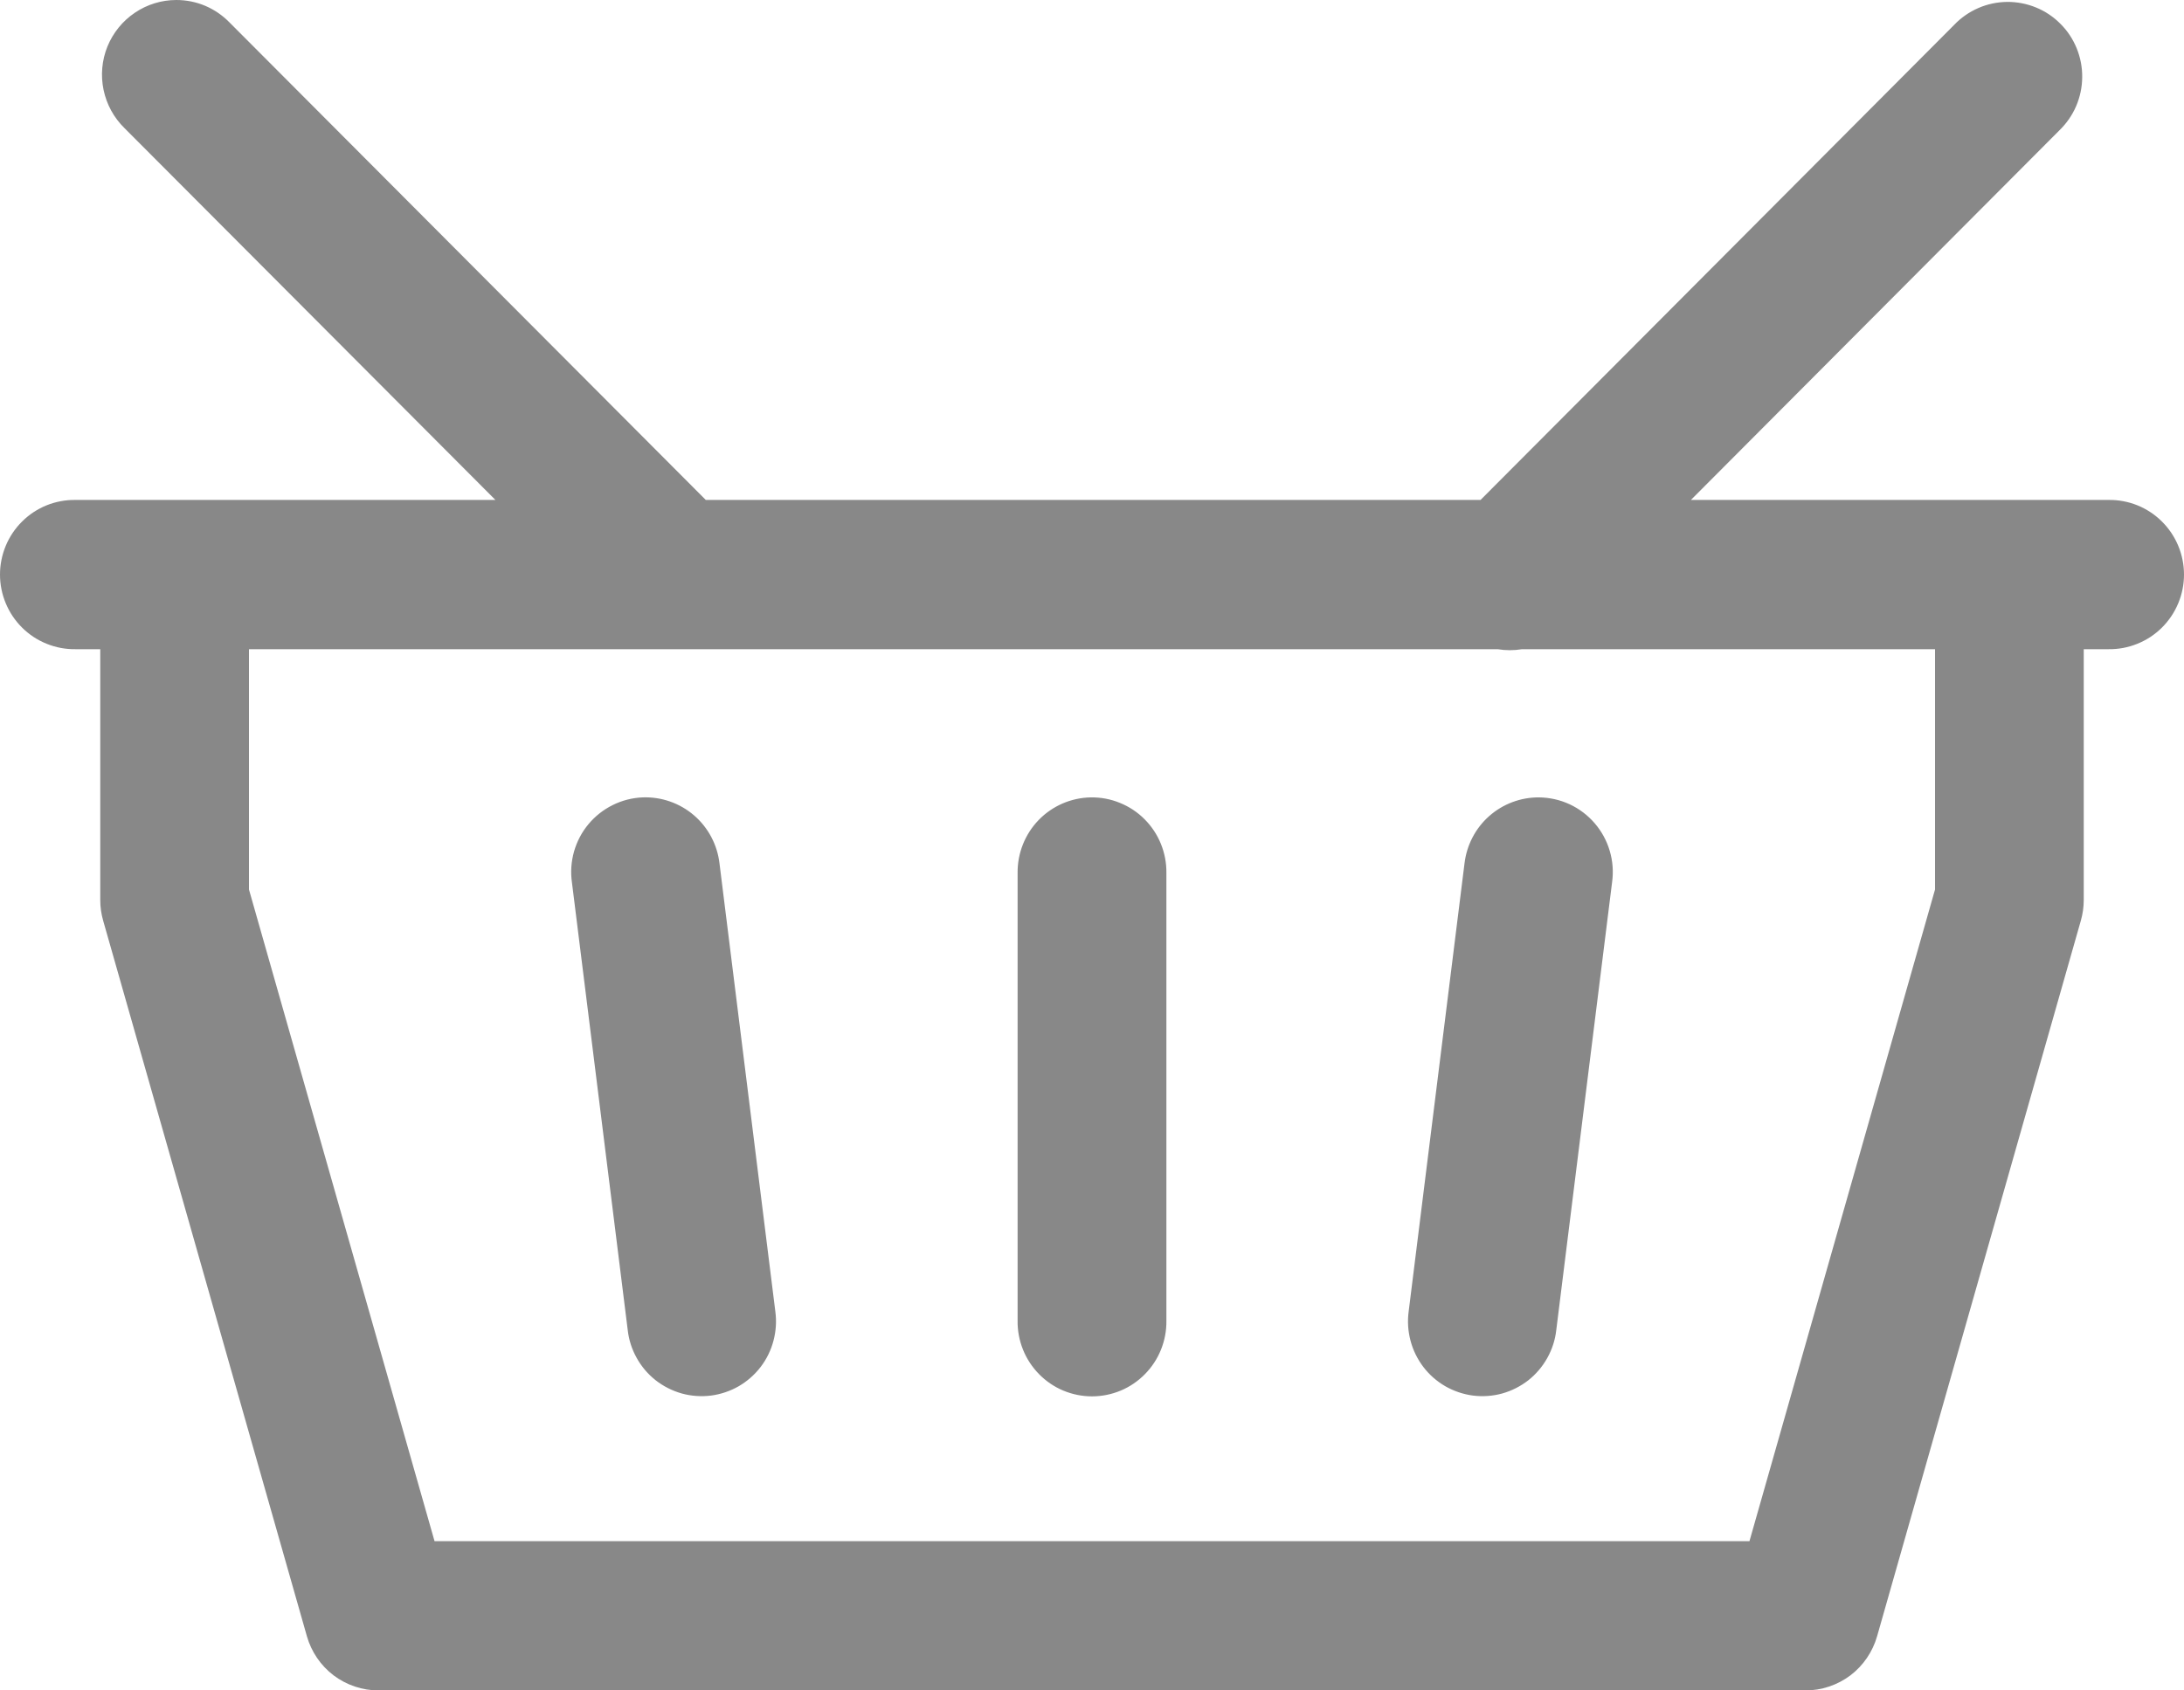 <svg width="31" height="24" viewBox="0 0 31 24" fill="none" xmlns="http://www.w3.org/2000/svg">
<path d="M2.503 0C2.293 5.89276e-05 2.088 0.063 1.914 0.181C1.74 0.298 1.605 0.465 1.525 0.66C1.446 0.855 1.427 1.07 1.47 1.276C1.513 1.482 1.616 1.671 1.766 1.818L7.032 7.098H1.071C0.931 7.096 0.792 7.122 0.662 7.174C0.532 7.227 0.414 7.304 0.315 7.403C0.215 7.501 0.136 7.619 0.082 7.748C0.028 7.878 0 8.017 0 8.157C0 8.298 0.028 8.437 0.082 8.566C0.136 8.696 0.215 8.813 0.315 8.912C0.414 9.01 0.532 9.088 0.662 9.14C0.792 9.193 0.931 9.219 1.071 9.217H1.423V12.778C1.423 12.877 1.437 12.975 1.464 13.07L4.356 23.23C4.419 23.452 4.553 23.648 4.736 23.787C4.92 23.925 5.144 24 5.374 24H25.626C25.856 24 26.08 23.925 26.264 23.787C26.447 23.648 26.581 23.452 26.644 23.23L29.536 13.07C29.563 12.975 29.577 12.877 29.577 12.778V9.217H29.929C30.069 9.219 30.208 9.193 30.338 9.14C30.468 9.088 30.586 9.01 30.685 8.912C30.785 8.813 30.864 8.696 30.918 8.566C30.972 8.437 31 8.298 31 8.157C31 8.017 30.972 7.878 30.918 7.748C30.864 7.619 30.785 7.501 30.685 7.403C30.586 7.304 30.468 7.227 30.338 7.174C30.208 7.122 30.069 7.096 29.929 7.098H24.001L29.231 1.851C29.332 1.753 29.413 1.637 29.469 1.507C29.524 1.378 29.554 1.239 29.555 1.098C29.557 0.957 29.53 0.817 29.477 0.686C29.424 0.556 29.346 0.437 29.246 0.338C29.147 0.238 29.029 0.159 28.899 0.106C28.769 0.053 28.629 0.026 28.489 0.027C28.348 0.029 28.209 0.058 28.081 0.114C27.952 0.17 27.835 0.251 27.738 0.353L21.015 7.098H10.018L3.259 0.32C3.161 0.219 3.043 0.138 2.914 0.083C2.784 0.028 2.644 1.06456e-05 2.503 0ZM3.534 9.217H21.257C21.372 9.236 21.489 9.236 21.604 9.217H27.466V12.629L24.832 21.881H6.168L3.534 12.629V9.217ZM9.121 11.321C8.974 11.327 8.829 11.364 8.697 11.43C8.565 11.495 8.448 11.587 8.353 11.701C8.258 11.814 8.189 11.947 8.148 12.089C8.108 12.231 8.097 12.38 8.118 12.527L8.91 18.883C8.925 19.022 8.969 19.157 9.037 19.279C9.105 19.402 9.196 19.509 9.306 19.596C9.416 19.682 9.542 19.746 9.677 19.784C9.811 19.821 9.952 19.831 10.091 19.814C10.229 19.796 10.363 19.751 10.484 19.682C10.605 19.612 10.711 19.519 10.797 19.407C10.882 19.296 10.944 19.169 10.979 19.034C11.015 18.898 11.024 18.757 11.005 18.618L10.213 12.262C10.183 11.996 10.054 11.751 9.851 11.576C9.649 11.402 9.388 11.311 9.121 11.321ZM15.483 11.321C15.204 11.326 14.938 11.441 14.743 11.642C14.548 11.844 14.441 12.114 14.444 12.395V18.75C14.442 18.891 14.468 19.03 14.52 19.16C14.572 19.291 14.65 19.409 14.748 19.509C14.846 19.609 14.963 19.689 15.092 19.743C15.222 19.797 15.36 19.825 15.5 19.825C15.64 19.825 15.778 19.797 15.908 19.743C16.037 19.689 16.154 19.609 16.252 19.509C16.35 19.409 16.428 19.291 16.48 19.16C16.532 19.03 16.558 18.891 16.556 18.75V12.395C16.558 12.253 16.531 12.112 16.478 11.981C16.425 11.85 16.346 11.731 16.246 11.631C16.146 11.53 16.027 11.452 15.896 11.399C15.765 11.345 15.625 11.319 15.483 11.321ZM21.846 11.321C21.585 11.319 21.332 11.414 21.136 11.588C20.941 11.761 20.817 12.002 20.787 12.262L19.995 18.618C19.976 18.757 19.985 18.898 20.021 19.034C20.056 19.169 20.119 19.296 20.203 19.407C20.288 19.519 20.395 19.612 20.516 19.682C20.637 19.751 20.771 19.796 20.909 19.814C21.048 19.831 21.189 19.821 21.323 19.784C21.458 19.746 21.584 19.682 21.694 19.596C21.804 19.509 21.895 19.401 21.963 19.279C22.031 19.157 22.075 19.022 22.09 18.883L22.882 12.527C22.903 12.378 22.892 12.226 22.849 12.081C22.807 11.937 22.734 11.803 22.636 11.689C22.538 11.575 22.417 11.483 22.28 11.419C22.144 11.356 21.996 11.323 21.846 11.321Z" fill="#888888"/>
</svg>
